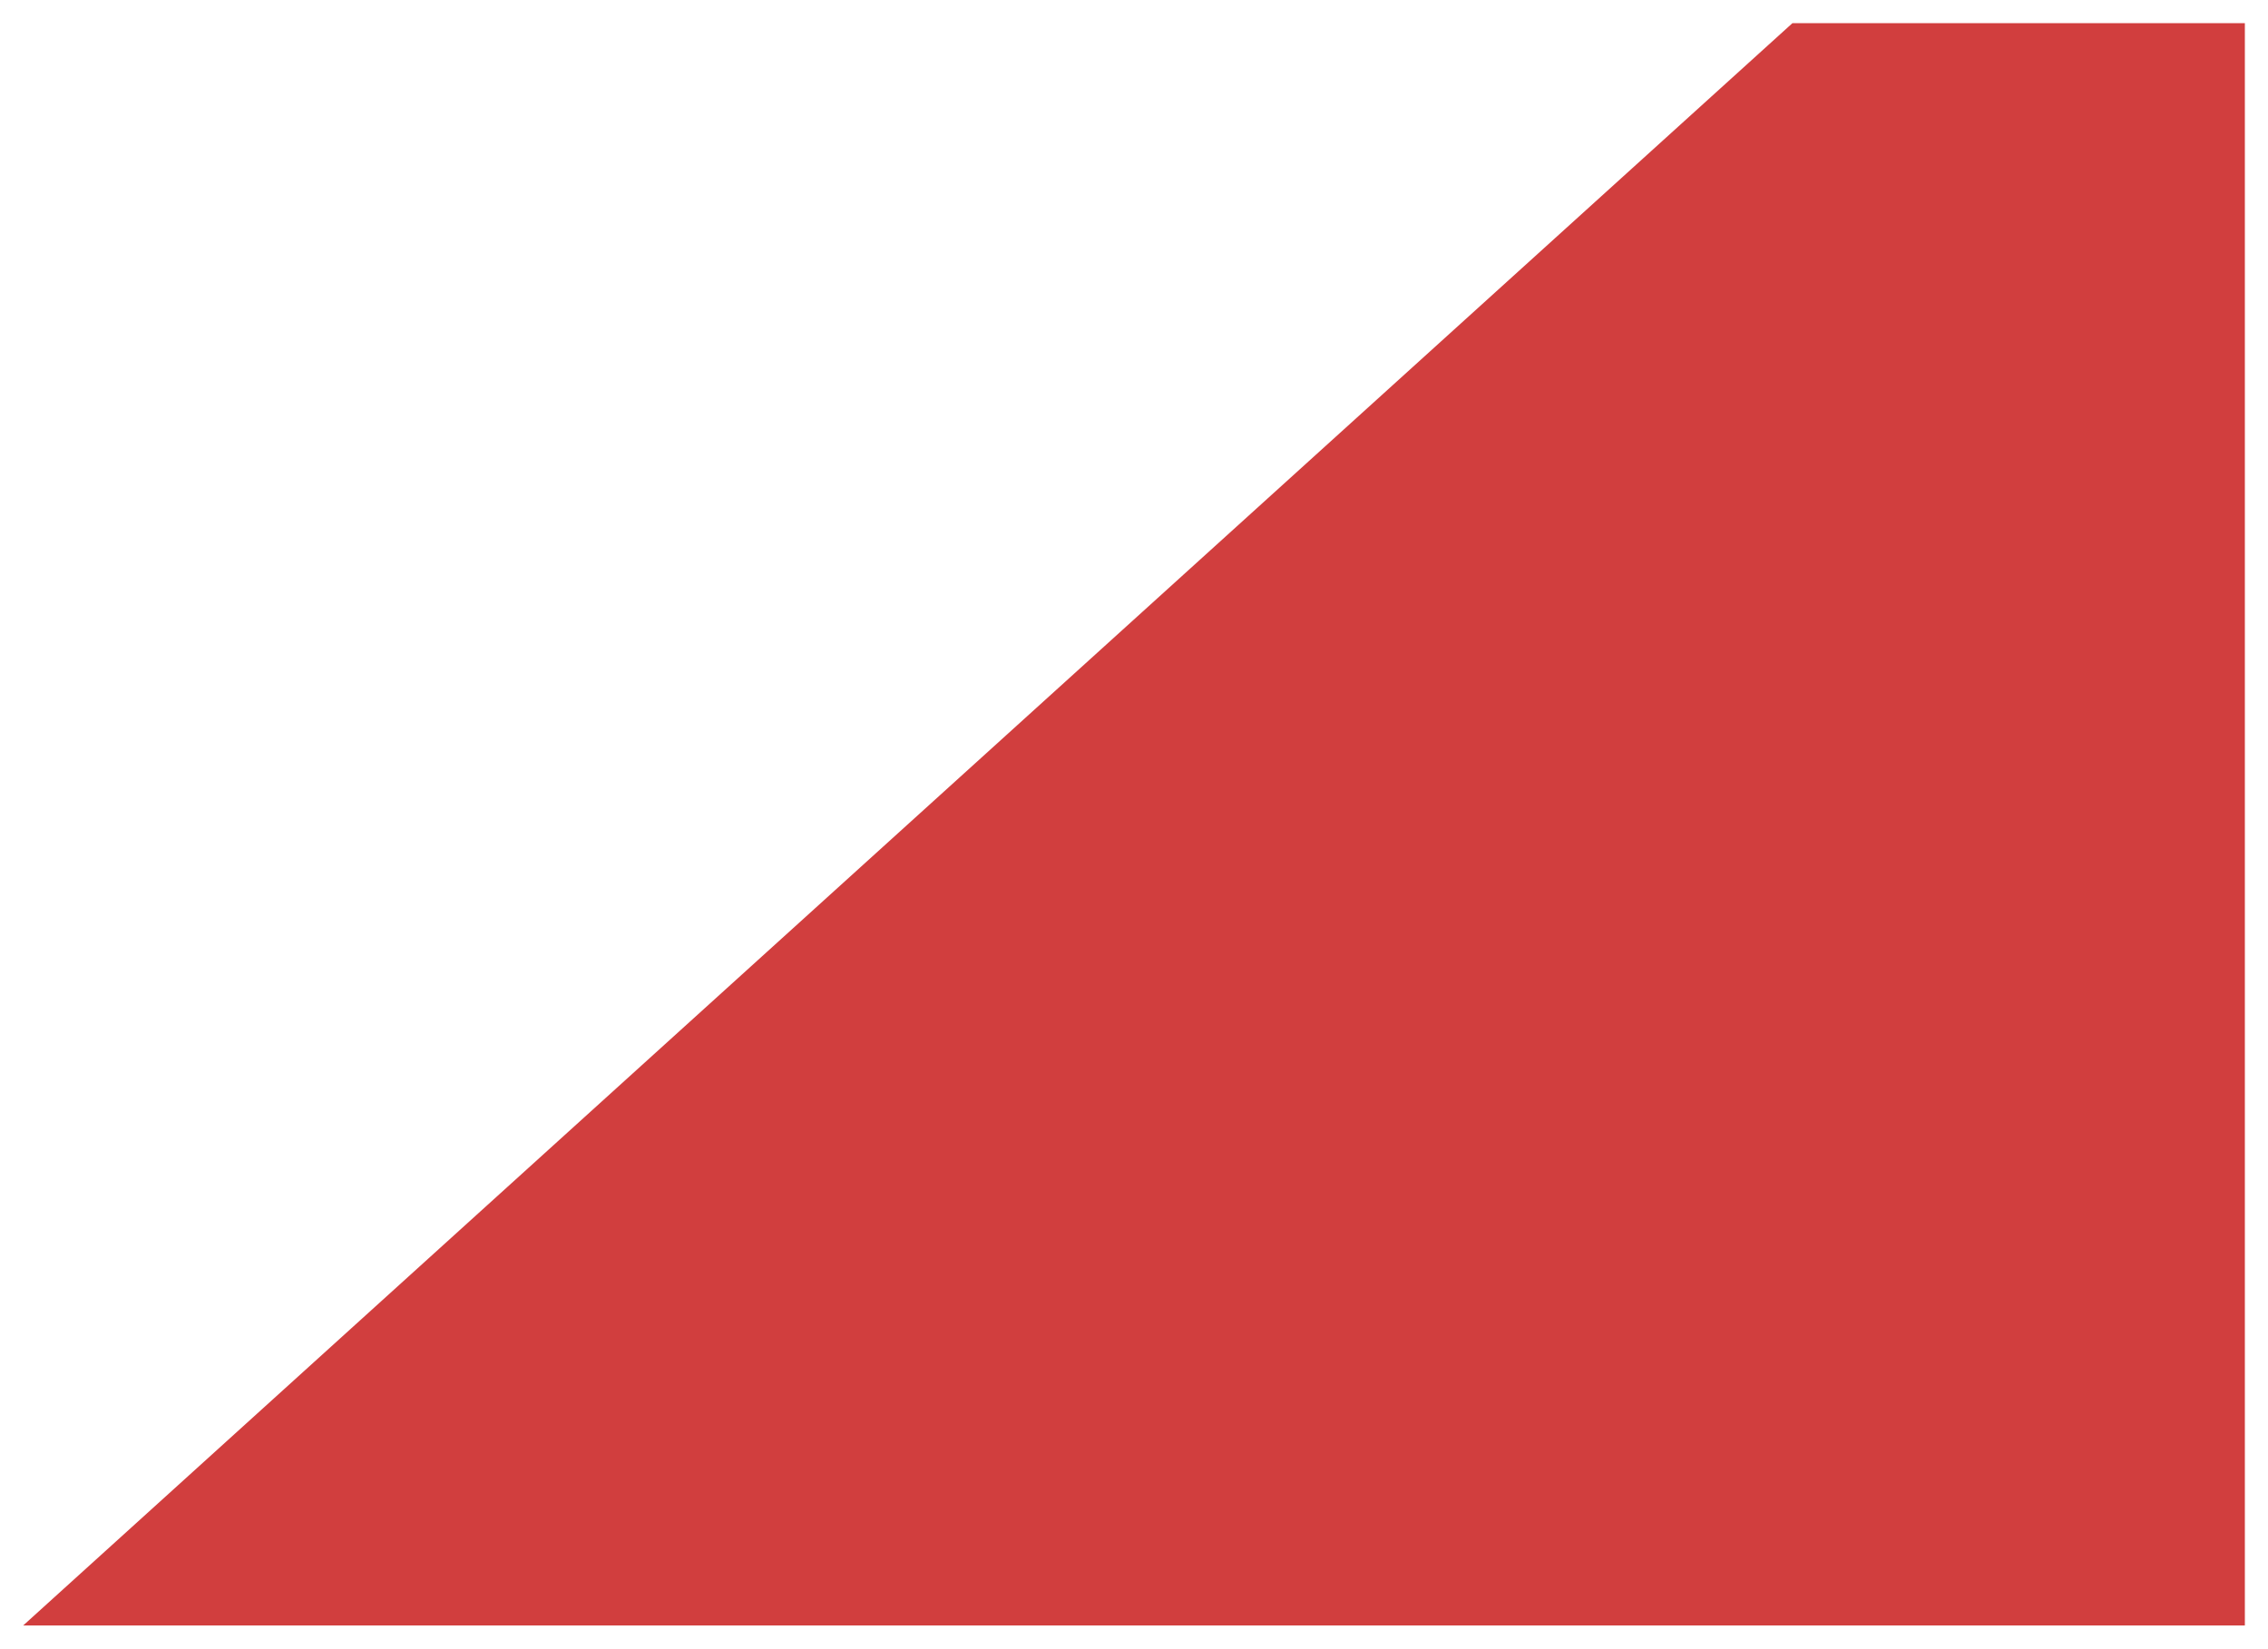 <svg width="392" height="285" viewBox="0 0 392 285" fill="none" xmlns="http://www.w3.org/2000/svg">
<g filter="url(#filter0_d_436_2011)">
<path d="M384 281L0 281L305.806 4L384 4L384 281Z" fill="#D13E3E"/>
</g>
<defs>
<filter id="filter0_d_436_2011" x="0" y="0" width="392" height="285" filterUnits="userSpaceOnUse" color-interpolation-filters="sRGB">
<feFlood flood-opacity="0" result="BackgroundImageFix"/>
<feColorMatrix in="SourceAlpha" type="matrix" values="0 0 0 0 0 0 0 0 0 0 0 0 0 0 0 0 0 0 127 0" result="hardAlpha"/>
<feOffset dx="4"/>
<feGaussianBlur stdDeviation="2"/>
<feComposite in2="hardAlpha" operator="out"/>
<feColorMatrix type="matrix" values="0 0 0 0 0 0 0 0 0 0 0 0 0 0 0 0 0 0 0.35 0"/>
<feBlend mode="normal" in2="BackgroundImageFix" result="effect1_dropShadow_436_2011"/>
<feBlend mode="normal" in="SourceGraphic" in2="effect1_dropShadow_436_2011" result="shape"/>
</filter>
</defs>
</svg>
